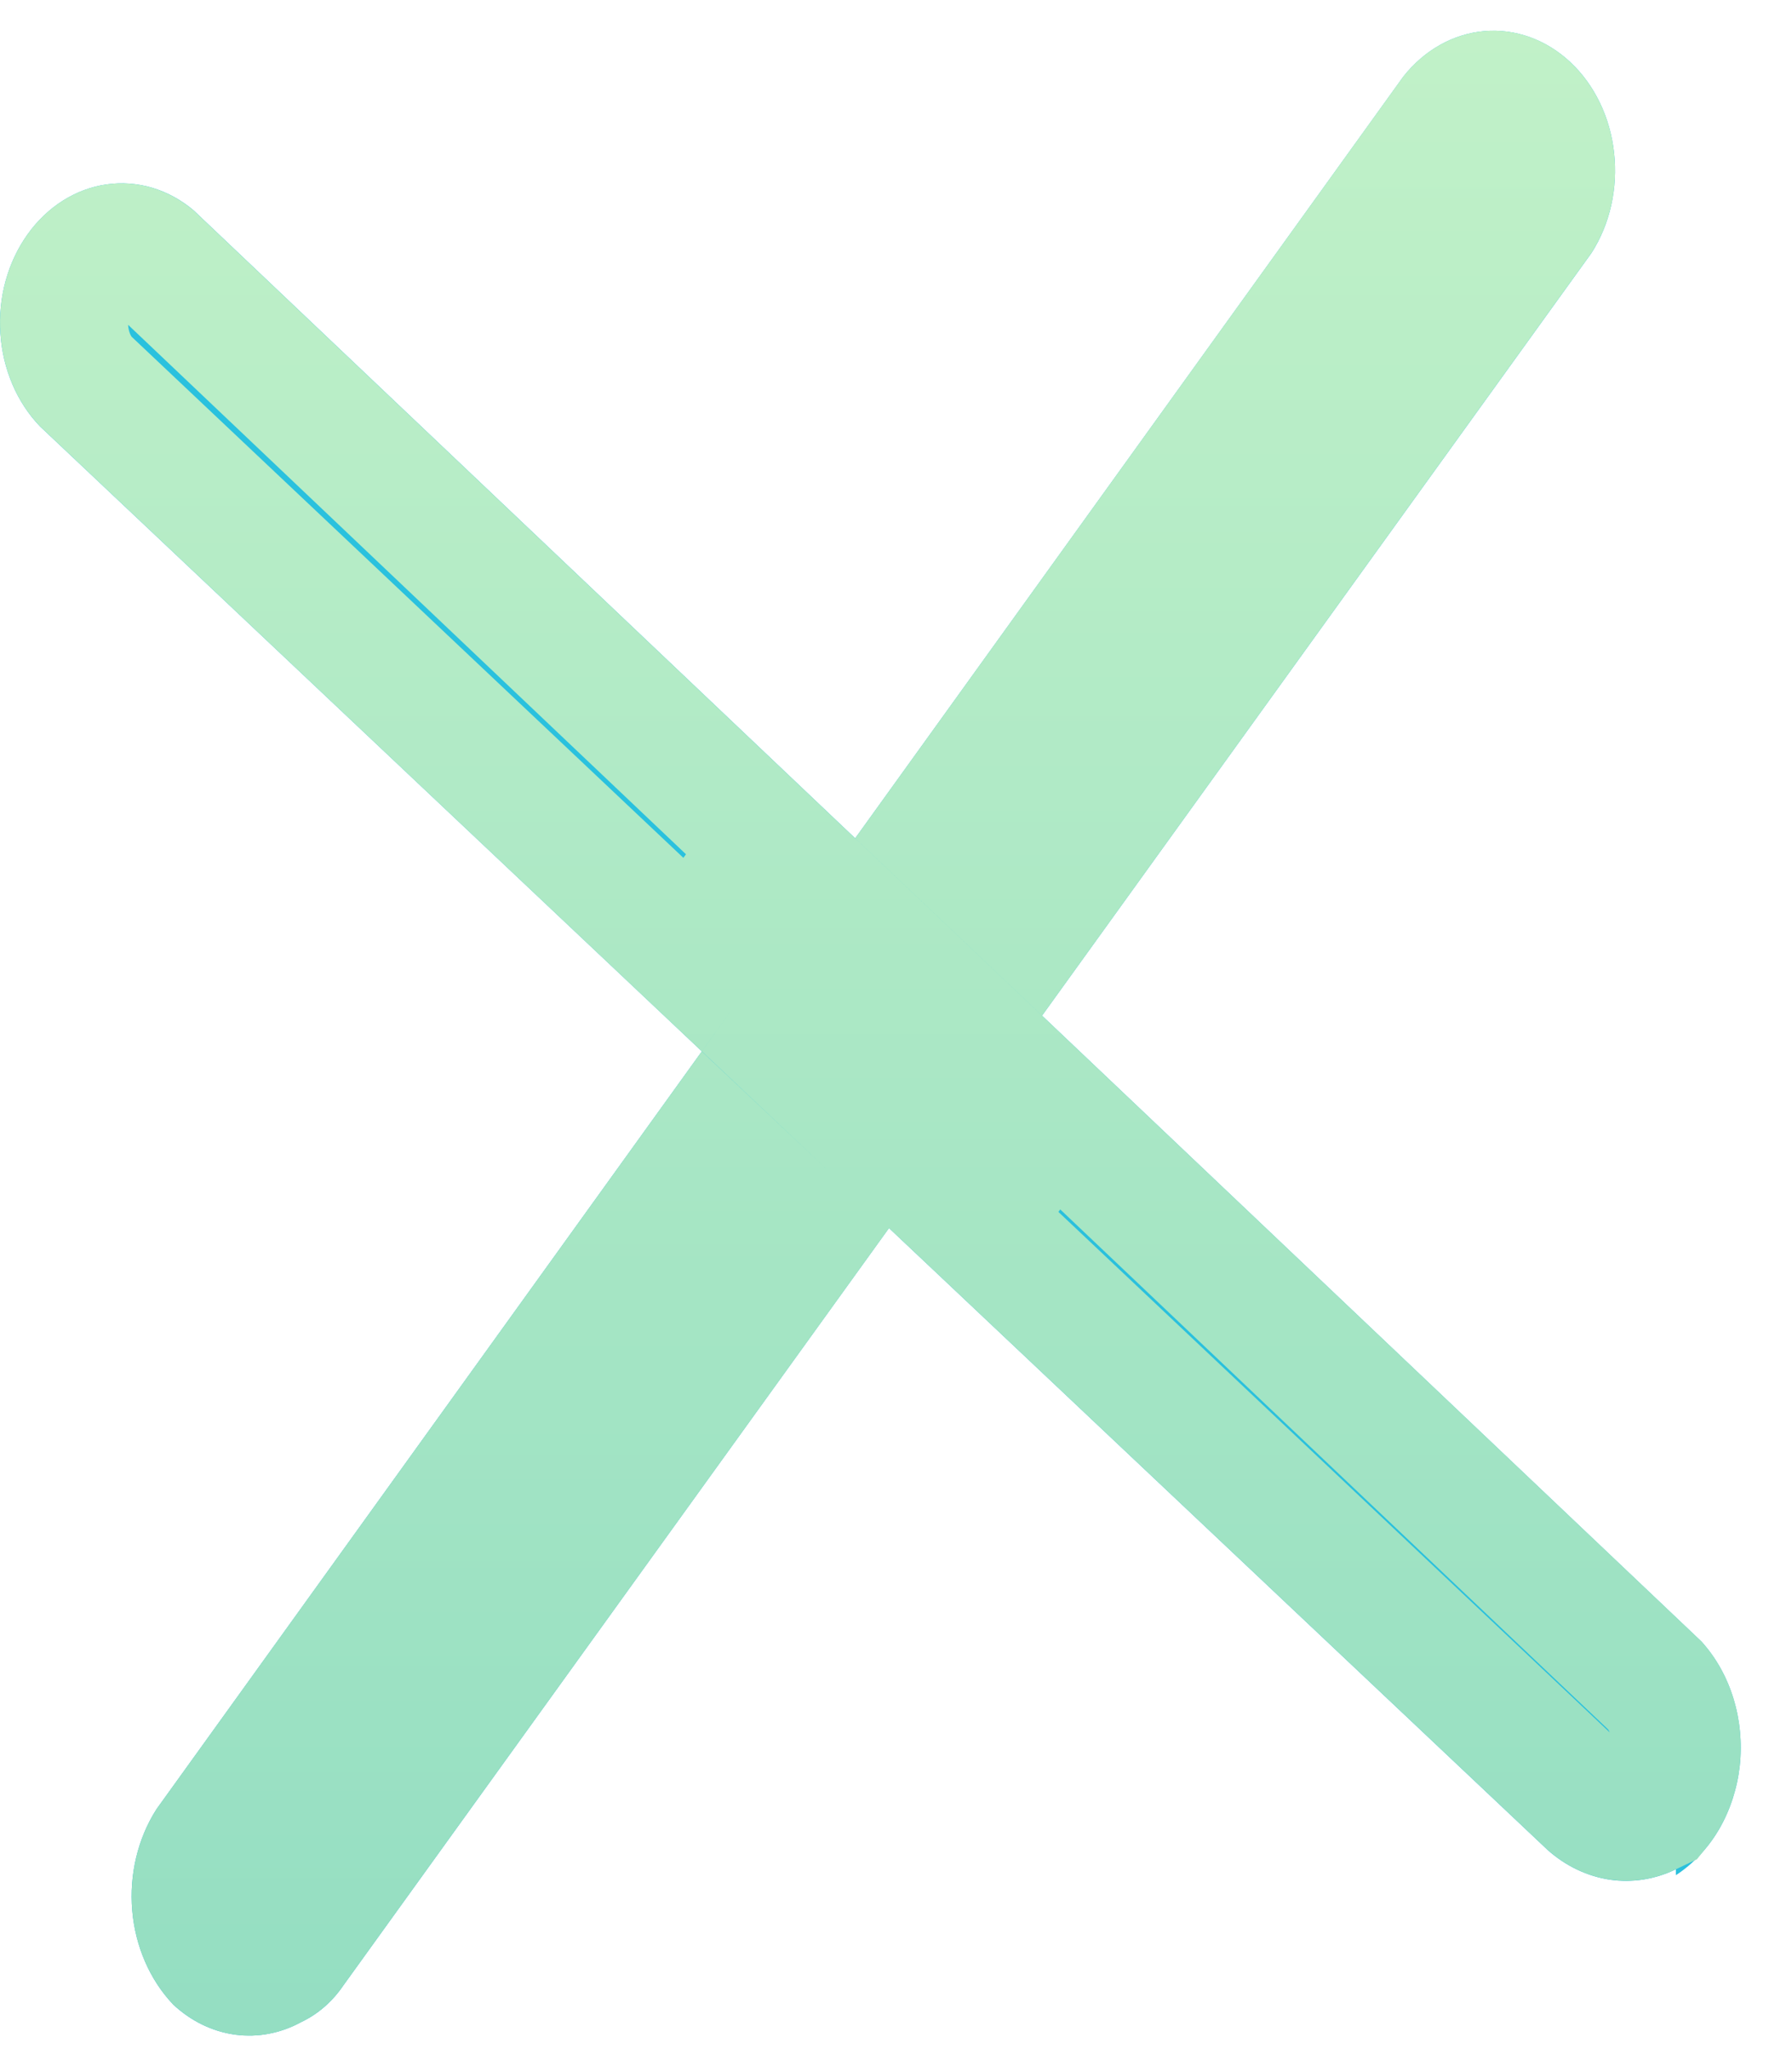 <?xml version="1.0" encoding="UTF-8"?> <svg xmlns="http://www.w3.org/2000/svg" width="14" height="16" viewBox="0 0 14 16" fill="none"> <path d="M13.093 14.596C12.93 14.675 12.751 14.703 12.575 14.677C12.4 14.65 12.233 14.571 12.093 14.447L0.313 3.33C0.132 3.142 0.021 2.882 0.003 2.603C-0.016 2.325 0.06 2.048 0.214 1.832C0.368 1.615 0.589 1.475 0.831 1.44C1.072 1.405 1.317 1.477 1.513 1.643L13.293 12.818C13.405 12.942 13.491 13.094 13.542 13.262C13.594 13.43 13.611 13.61 13.592 13.787C13.572 13.964 13.517 14.134 13.431 14.282C13.344 14.431 13.228 14.554 13.093 14.642V14.596Z" fill="url(#paint0_linear_2726_896)"></path> <path d="M2.353 15.789C2.192 15.877 2.013 15.911 1.836 15.887C1.659 15.863 1.491 15.781 1.353 15.652C1.171 15.46 1.057 15.199 1.033 14.917C1.009 14.636 1.077 14.354 1.223 14.126L10.963 0.599C11.126 0.392 11.353 0.264 11.596 0.243C11.839 0.222 12.08 0.309 12.269 0.486C12.457 0.662 12.58 0.916 12.61 1.193C12.641 1.47 12.578 1.751 12.433 1.976L2.683 15.502C2.597 15.629 2.483 15.728 2.353 15.789Z" fill="url(#paint1_linear_2726_896)"></path> <path d="M12.649 14.182C12.576 14.171 12.5 14.138 12.43 14.077L7.607 9.526L8.212 8.687L12.933 13.165C12.989 13.23 13.035 13.313 13.065 13.409C13.096 13.511 13.107 13.623 13.095 13.733C13.082 13.843 13.049 13.945 12.999 14.03C12.981 14.061 12.961 14.089 12.94 14.115L12.875 14.146C12.8 14.182 12.723 14.193 12.649 14.182ZM6.284 9.652L2.277 15.21L2.277 15.21L2.27 15.221C2.23 15.279 2.183 15.316 2.14 15.337L2.126 15.344L2.113 15.351C2.043 15.389 1.972 15.401 1.904 15.392C1.839 15.383 1.77 15.353 1.705 15.296C1.613 15.194 1.546 15.046 1.531 14.875C1.517 14.702 1.558 14.535 1.638 14.405L5.555 8.965L6.284 9.652ZM7.48 7.993L6.874 8.834L6.145 8.146L6.752 7.302L7.48 7.993ZM6.02 6.608L5.411 7.454L0.666 2.975C0.577 2.879 0.513 2.737 0.502 2.57C0.49 2.4 0.538 2.239 0.621 2.122C0.704 2.005 0.809 1.948 0.903 1.935C0.992 1.922 1.09 1.945 1.181 2.018L6.02 6.608ZM8.07 7.174L7.342 6.483L11.361 0.901C11.446 0.797 11.548 0.749 11.639 0.741C11.732 0.733 11.835 0.764 11.927 0.851C12.021 0.939 12.095 1.079 12.113 1.248C12.132 1.412 12.094 1.573 12.018 1.696L8.07 7.174Z" stroke="url(#paint2_linear_2726_896)"></path> <defs> <linearGradient id="paint0_linear_2726_896" x1="43.123" y1="-71.92" x2="-175.318" y2="190.044" gradientUnits="userSpaceOnUse"> <stop stop-color="#30EAFF"></stop> <stop offset="1" stop-color="#194378"></stop> </linearGradient> <linearGradient id="paint1_linear_2726_896" x1="43.122" y1="-59.668" x2="-134.057" y2="191.288" gradientUnits="userSpaceOnUse"> <stop stop-color="#30EAFF"></stop> <stop offset="1" stop-color="#194378"></stop> </linearGradient> <linearGradient id="paint2_linear_2726_896" x1="6.8" y1="0.24" x2="6.8" y2="15.895" gradientUnits="userSpaceOnUse"> <stop stop-color="#C1F1C8"></stop> <stop offset="1" stop-color="#94DEC2"></stop> </linearGradient> </defs> </svg> 